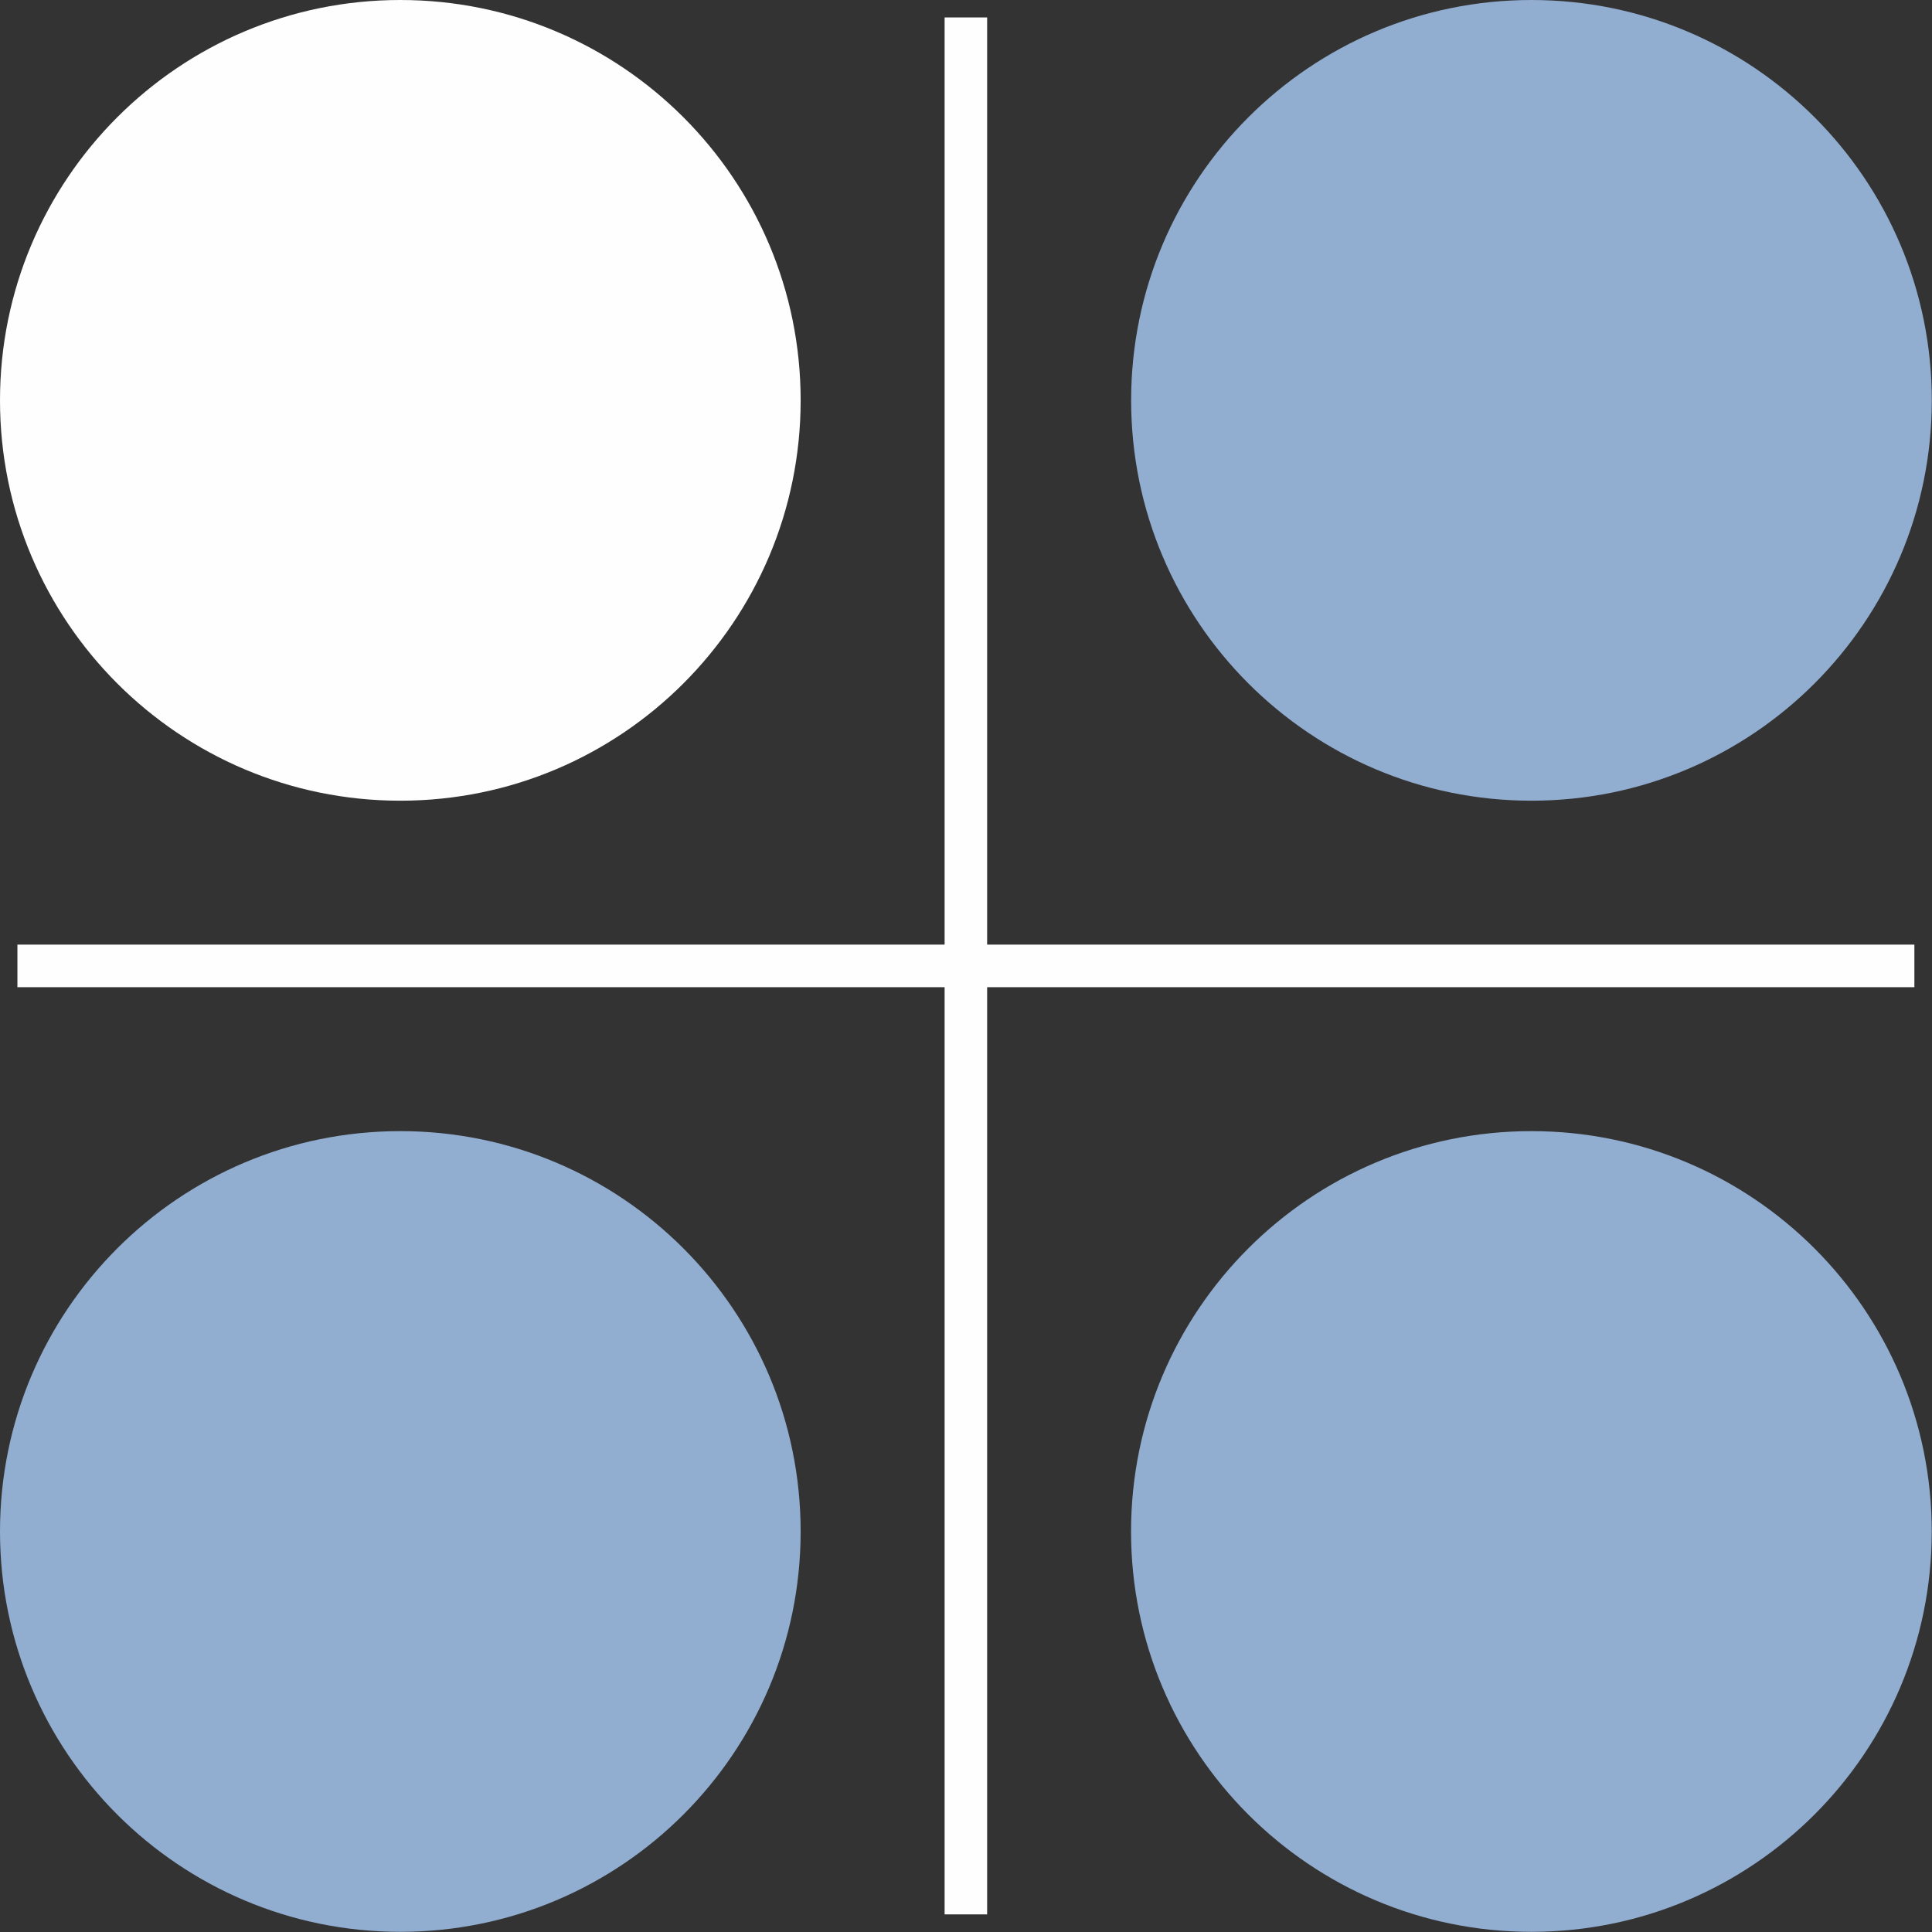 <?xml version="1.0" encoding="UTF-8"?>
<svg width="68px" height="68px" viewBox="0 0 68 68" version="1.1" xmlns="http://www.w3.org/2000/svg" xmlns:xlink="http://www.w3.org/1999/xlink">
    <rect x="0" y="0" width="68" height="68" fill="#333333" stroke="none"/>
    <title>bildmarke_footer</title>
    <g id="bildmarke_footer" stroke="none" stroke-width="1" fill="none" fill-rule="evenodd">
        <g id="Group-12">
            <path d="M53.903,1.90724629e-14 C61.685,1.90724629e-14 67.993,6.309 67.993,14.091 C67.993,21.873 61.685,28.182 53.903,28.182 C46.12,28.182 39.812,21.873 39.812,14.091 C39.812,6.309 46.12,1.90724629e-14 53.903,1.90724629e-14" id="Fill-89" fill="#91ADD0"></path>
            <path d="M14.089,1.90724629e-14 C21.873,1.90724629e-14 28.18,6.309 28.18,14.091 C28.18,21.873 21.873,28.182 14.089,28.182 C6.308,28.182 5.93365513e-14,21.873 5.93365513e-14,14.091 C5.93365513e-14,6.309 6.308,1.90724629e-14 14.089,1.90724629e-14" id="Fill-90" fill="#FEFEFE"></path>
            <path d="M14.089,39.812 C21.873,39.812 28.18,46.121 28.18,53.903 C28.18,61.685 21.873,67.994 14.089,67.994 C6.308,67.994 5.93365513e-14,61.685 5.93365513e-14,53.903 C5.93365513e-14,46.121 6.308,39.812 14.089,39.812" id="Fill-91" fill="#91ADD0"></path>
            <path d="M53.9,39.812 C61.682,39.812 67.991,46.121 67.991,53.903 C67.991,61.685 61.682,67.994 53.9,67.994 C46.118,67.994 39.809,61.685 39.809,53.903 C39.809,46.121 46.118,39.812 53.9,39.812" id="Fill-92" fill="#91ADD0"></path>
            <polygon id="Fill-93" fill="#FEFEFE" points="0.613 34.746 67.38 34.746 67.38 33.247 0.613 33.247"></polygon>
            <polygon id="Fill-94" fill="#FEFEFE" points="33.247 67.38 34.744 67.38 34.744 0.614 33.247 0.614"></polygon>
        </g>
    </g>
</svg>